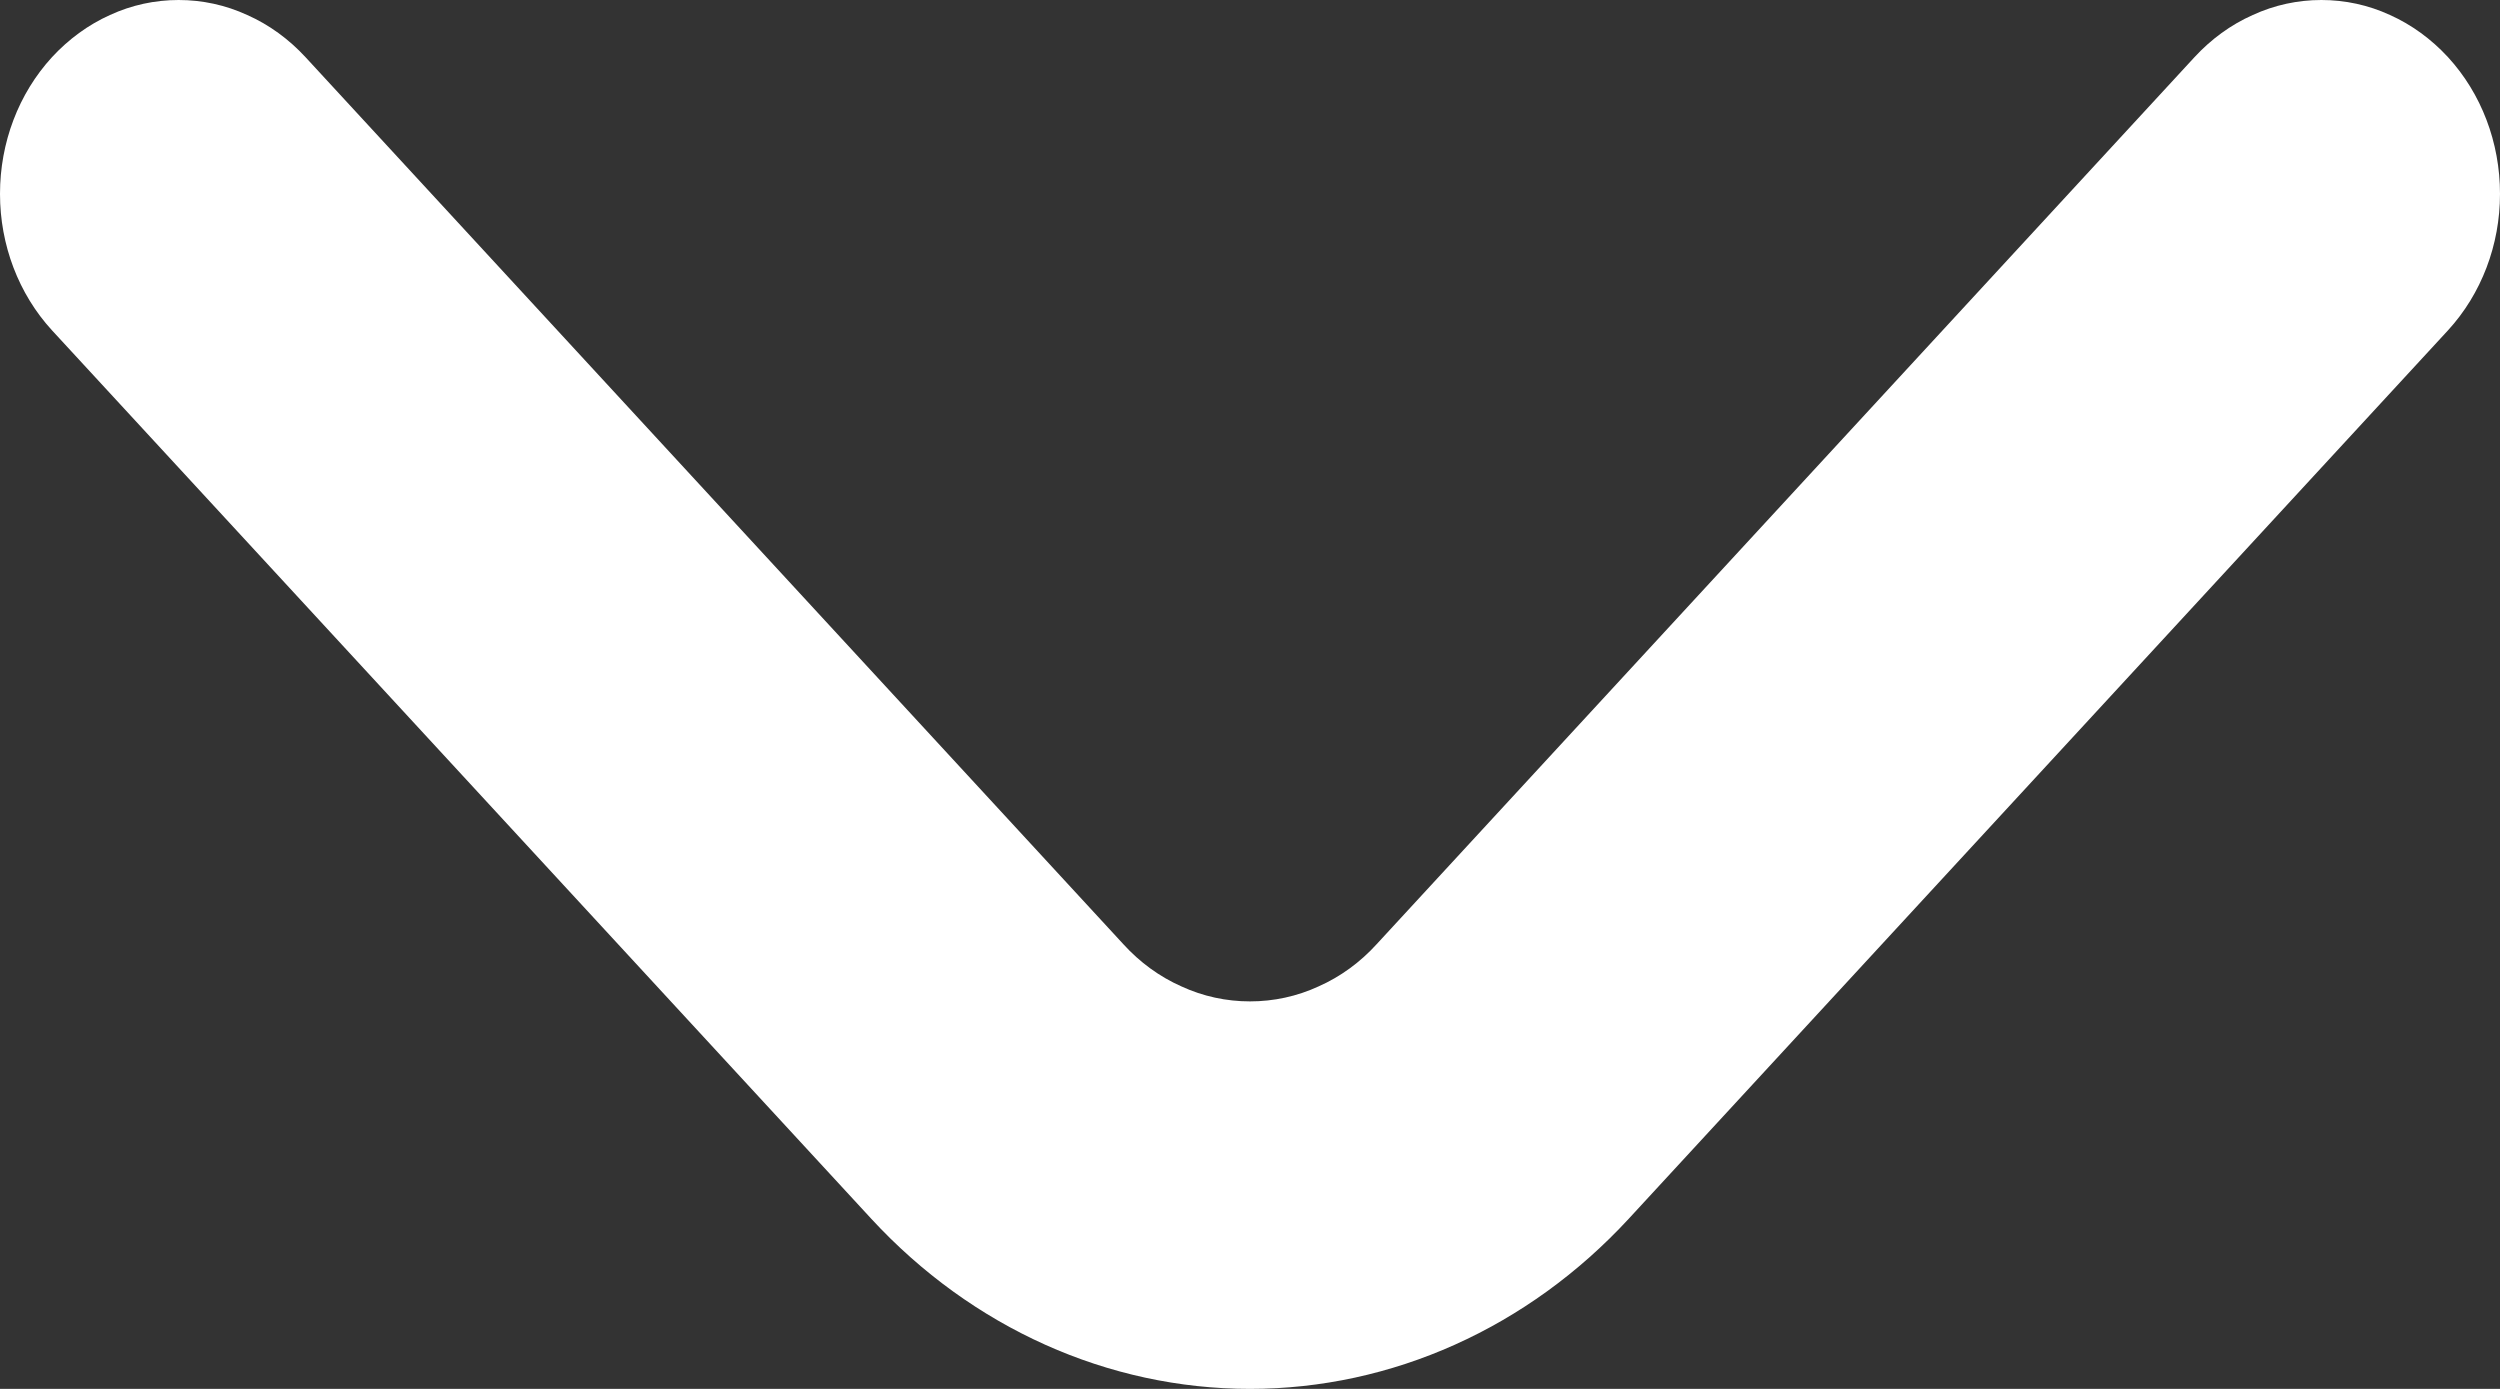 <svg width="9" height="5" viewBox="0 0 9 5" fill="none" xmlns="http://www.w3.org/2000/svg">
<rect x="0" y="0" width="9" height="5" fill="#333333" stroke="none"/>
<path d="M8.813 0.206C8.753 0.141 8.682 0.089 8.604 0.054C8.526 0.018 8.442 0 8.357 0C8.272 0 8.188 0.018 8.11 0.054C8.031 0.089 7.96 0.141 7.9 0.206L4.956 3.399C4.897 3.464 4.826 3.516 4.747 3.551C4.669 3.587 4.585 3.605 4.5 3.605C4.415 3.605 4.331 3.587 4.253 3.551C4.174 3.516 4.103 3.464 4.044 3.399L1.1 0.206C1.04 0.141 0.969 0.089 0.89 0.054C0.812 0.018 0.728 0 0.643 0C0.558 0 0.474 0.018 0.396 0.054C0.318 0.089 0.247 0.141 0.187 0.206C0.067 0.337 0 0.513 0 0.698C0 0.882 0.067 1.058 0.187 1.189L3.137 4.388C3.499 4.78 3.989 5 4.5 5C5.011 5 5.501 4.78 5.863 4.388L8.813 1.189C8.933 1.058 9 0.882 9 0.698C9 0.513 8.933 0.337 8.813 0.206Z" fill="white"/>
</svg>
